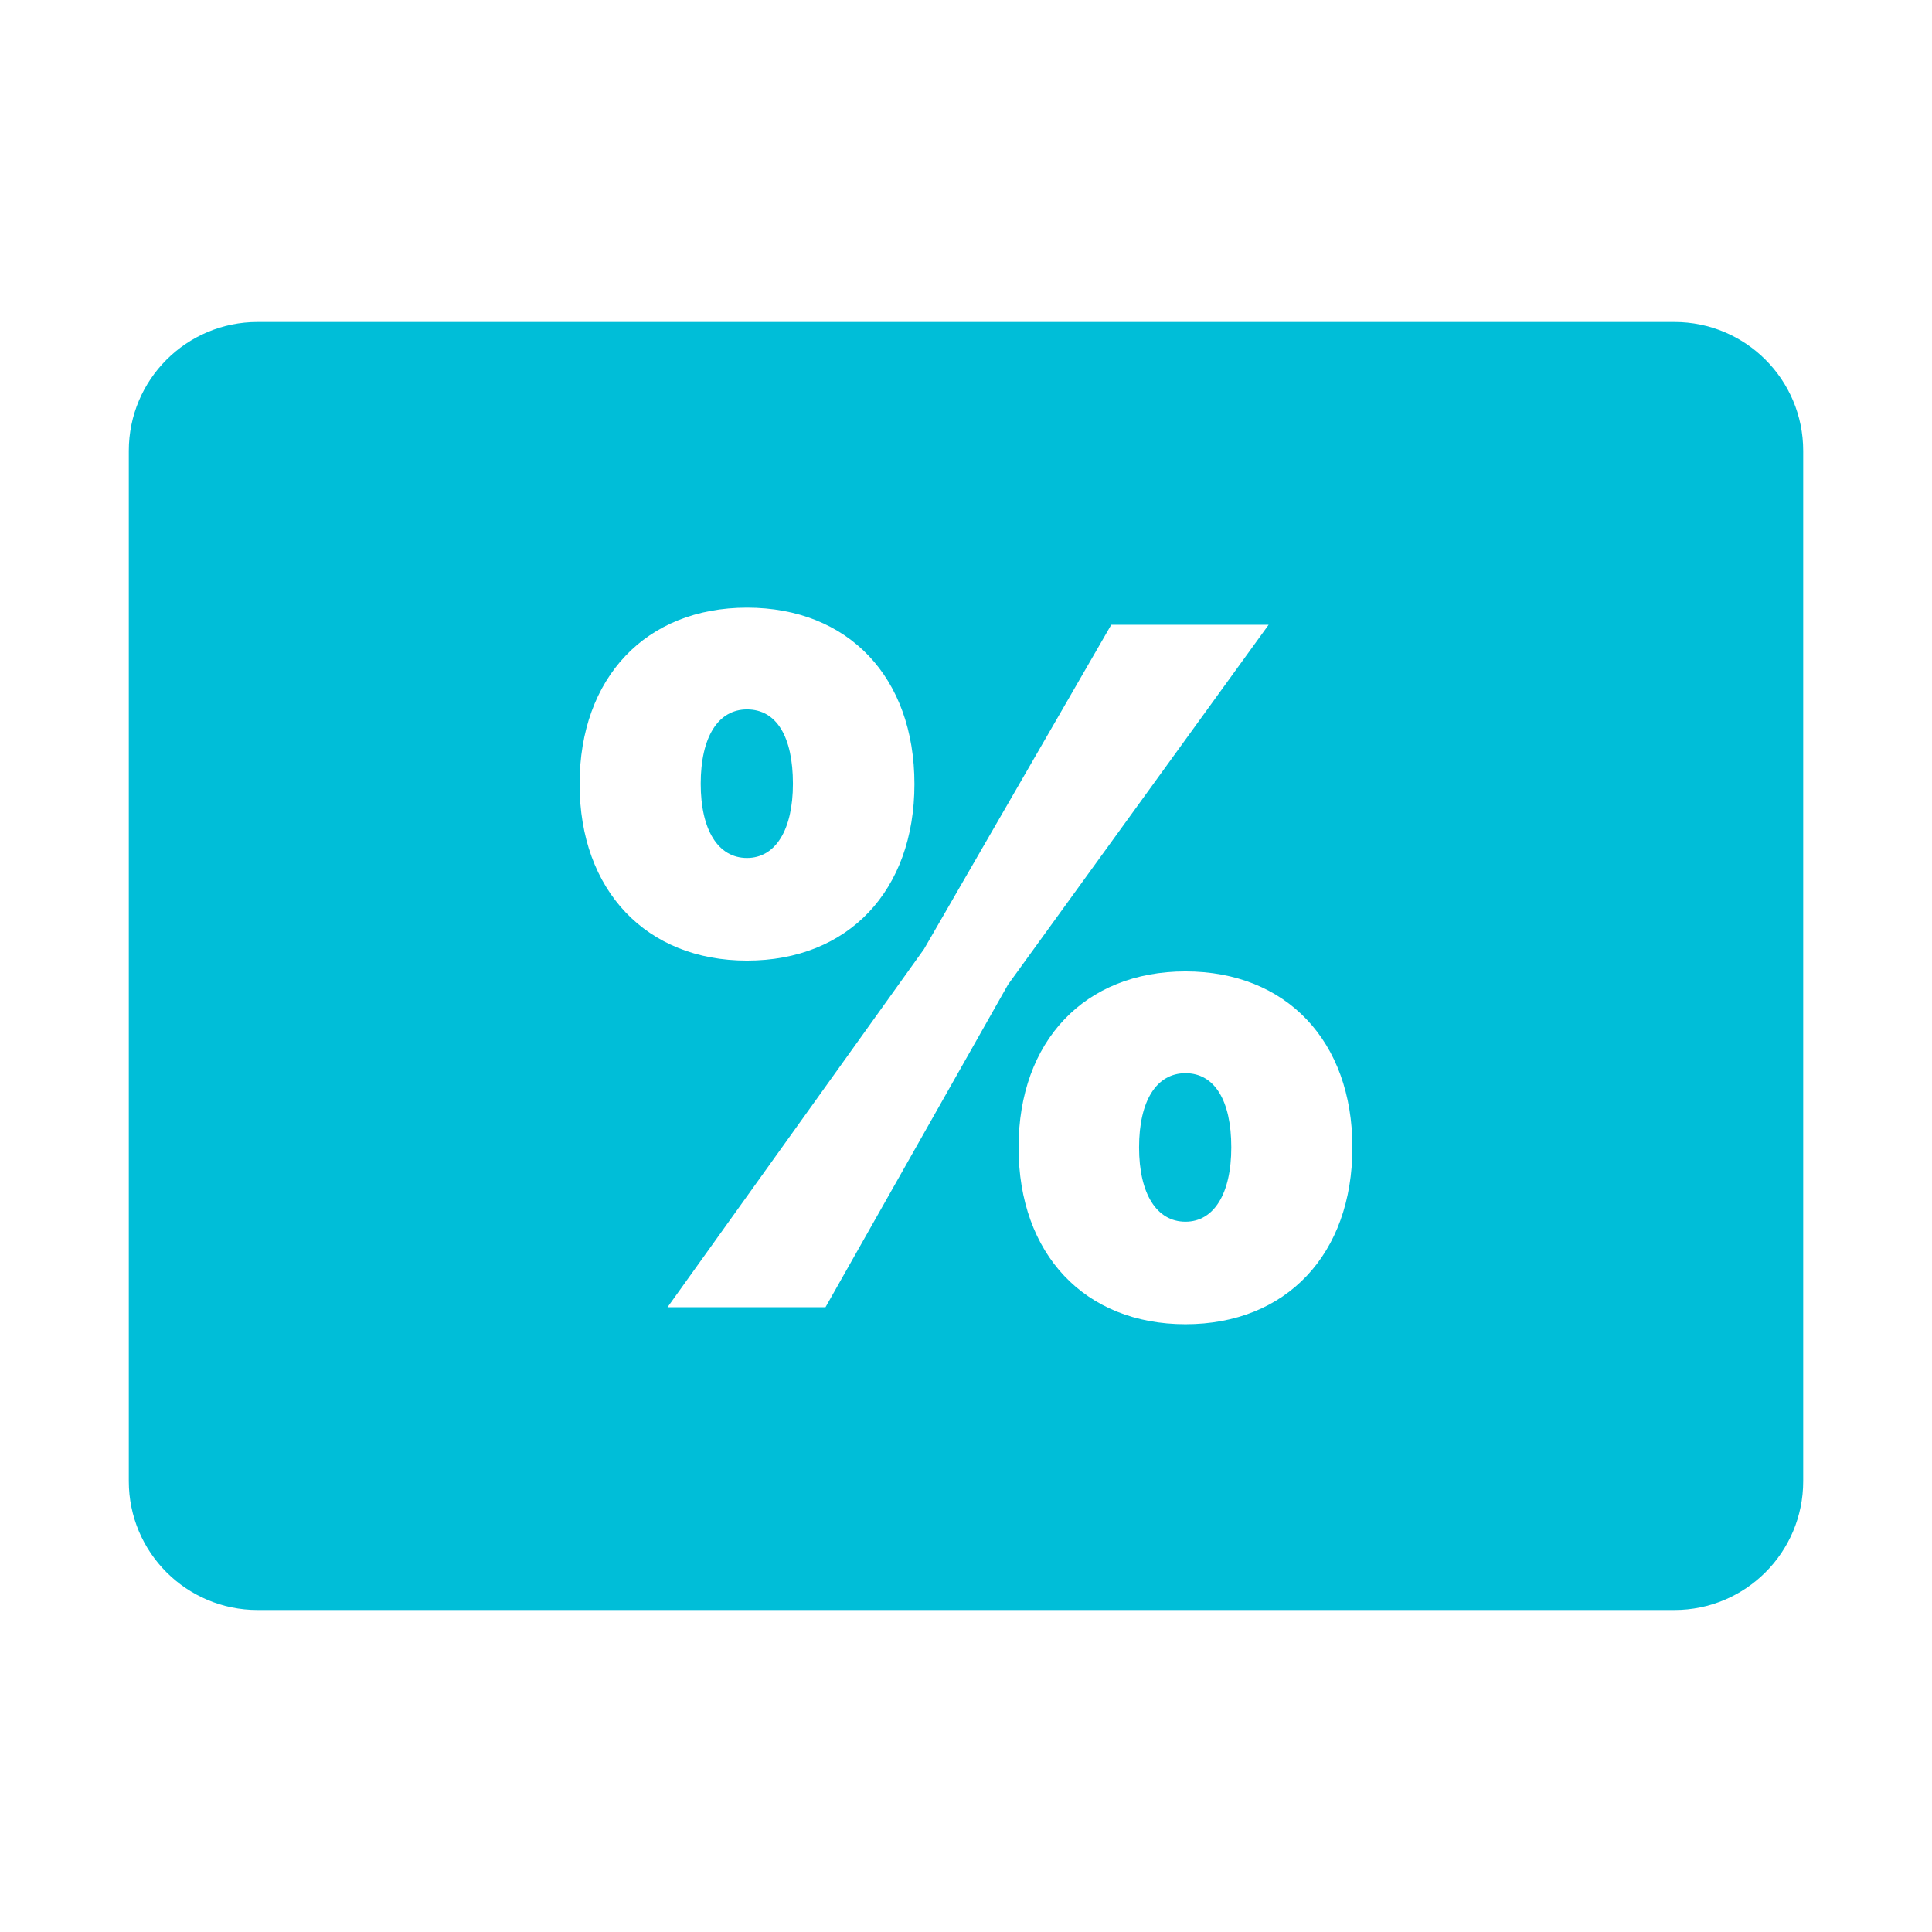 <?xml version="1.0" encoding="UTF-8"?> <svg xmlns="http://www.w3.org/2000/svg" width="48" height="48" viewBox="0 0 48 48" fill="none"> <path d="M6.4 8C4.632 8 3.2 9.432 3.2 11.2V36.8C3.2 38.568 4.632 40 6.4 40H41.6C43.368 40 44.8 38.568 44.8 36.8V11.2C44.8 9.432 43.368 8 41.6 8H6.4ZM18.559 15.097C21.076 15.097 22.719 16.825 22.719 19.481C22.719 22.126 21.076 23.866 18.559 23.866C16.057 23.866 14.4 22.126 14.4 19.481C14.4 16.837 16.046 15.097 18.559 15.097ZM27.609 15.522H31.519L25.044 24.462L20.509 32.478H16.584L22.956 23.581L27.609 15.522ZM18.559 17.625C17.843 17.625 17.409 18.309 17.409 19.472C17.409 20.624 17.843 21.316 18.559 21.316C19.265 21.316 19.7 20.622 19.7 19.472C19.7 18.297 19.289 17.625 18.559 17.625ZM29.453 24.134C31.956 24.134 33.6 25.863 33.6 28.506C33.6 31.164 31.956 32.9 29.453 32.9C26.951 32.9 25.306 31.162 25.306 28.506C25.306 25.863 26.951 24.134 29.453 24.134ZM29.453 26.663C28.736 26.663 28.3 27.343 28.3 28.506C28.3 29.658 28.736 30.353 29.453 30.353C30.159 30.353 30.591 29.658 30.591 28.506C30.591 27.33 30.168 26.663 29.453 26.663Z" fill="#00BED8"></path> </svg> 